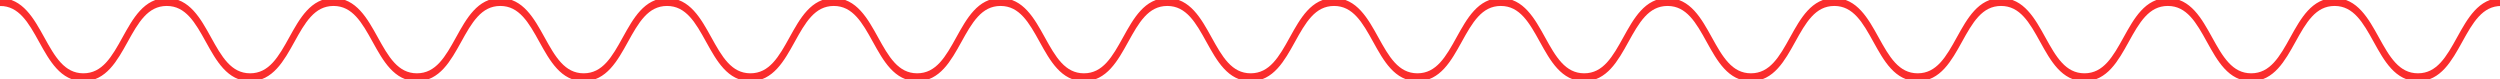<svg xmlns="http://www.w3.org/2000/svg" xmlns:xlink="http://www.w3.org/1999/xlink" class="600  mb-6 lg:mb-12 md:block lg:hidden" id="Wavey_Line" data-name="Wavey Line" viewBox="0 0 600 19"><defs><clipPath id="clip-path"><rect id="Rectangle_6601" data-name="Rectangle 6601" width="1641" height="19" transform="translate(0 0.216)" fill="currentColor" stroke="#fa2d2d" stroke-width="1"></rect></clipPath></defs><g id="Group_14527" data-name="Group 14527" transform="translate(0 -0.216)" clip-path="url(#clip-path)"><path id="Path_18152" data-name="Path 18152" d="M1620.982,18.971c-5.106,0-7.686-4.658-10.182-9.164-2.537-4.579-4.933-8.9-9.837-8.9s-7.3,4.324-9.835,8.9c-2.5,4.506-5.076,9.164-10.18,9.164s-7.685-4.658-10.181-9.164c-2.536-4.579-4.932-8.9-9.835-8.9s-7.3,4.324-9.835,8.9c-2.495,4.506-5.075,9.164-10.18,9.164s-7.685-4.659-10.181-9.165C1528.2,5.228,1525.805.9,1520.9.9s-7.3,4.324-9.833,8.9c-2.5,4.506-5.075,9.164-10.179,9.164s-7.685-4.658-10.18-9.164c-2.536-4.579-4.932-8.9-9.835-8.9s-7.3,4.324-9.834,8.9c-2.5,4.506-5.076,9.165-10.18,9.165s-7.685-4.658-10.18-9.164c-2.536-4.579-4.932-8.9-9.835-8.9s-7.3,4.324-9.834,8.9c-2.495,4.506-5.075,9.164-10.18,9.164s-7.685-4.658-10.18-9.164c-2.536-4.579-4.932-8.9-9.834-8.9s-7.3,4.324-9.833,8.9c-2.5,4.506-5.075,9.165-10.18,9.165s-7.685-4.658-10.18-9.164c-2.536-4.579-4.932-8.9-9.834-8.9s-7.3,4.324-9.833,8.9c-2.5,4.506-5.075,9.164-10.18,9.164s-7.685-4.658-10.18-9.164c-2.536-4.579-4.932-8.9-9.835-8.9s-7.3,4.324-9.833,8.9c-2.495,4.506-5.075,9.165-10.179,9.165s-7.684-4.659-10.179-9.165c-2.536-4.578-4.931-8.9-9.833-8.9s-7.3,4.324-9.832,8.9c-2.5,4.506-5.075,9.165-10.179,9.165s-7.683-4.658-10.178-9.164c-2.536-4.579-4.931-8.9-9.833-8.9s-7.3,4.324-9.832,8.9c-2.5,4.506-5.075,9.165-10.179,9.165s-7.685-4.658-10.179-9.164c-2.536-4.579-4.932-8.9-9.834-8.9s-7.3,4.324-9.833,8.9c-2.5,4.506-5.075,9.164-10.179,9.164S1173,14.312,1170.5,9.806c-2.536-4.578-4.932-8.9-9.833-8.9s-7.3,4.324-9.834,8.9c-2.494,4.506-5.075,9.165-10.179,9.165s-7.684-4.658-10.179-9.164c-2.536-4.579-4.932-8.9-9.833-8.9s-7.3,4.324-9.834,8.9c-2.5,4.506-5.075,9.164-10.179,9.164s-7.684-4.658-10.18-9.164c-2.536-4.579-4.932-8.9-9.834-8.9s-7.3,4.324-9.833,8.9c-2.495,4.506-5.075,9.165-10.18,9.165s-7.685-4.658-10.179-9.164c-2.536-4.579-4.931-8.9-9.834-8.9s-7.3,4.324-9.834,8.9c-2.5,4.506-5.075,9.164-10.18,9.164s-7.684-4.658-10.179-9.164c-2.536-4.579-4.931-8.9-9.834-8.9s-7.3,4.324-9.833,8.9c-2.5,4.506-5.075,9.164-10.179,9.164s-7.684-4.658-10.178-9.164C967.836,5.228,965.442.9,960.54.9s-7.3,4.324-9.833,8.9c-2.495,4.506-5.075,9.165-10.179,9.165s-7.685-4.658-10.18-9.164c-2.536-4.579-4.931-8.9-9.834-8.9s-7.3,4.324-9.834,8.9c-2.495,4.506-5.075,9.164-10.178,9.164s-7.684-4.659-10.18-9.165C887.787,5.228,885.391.9,880.49.9s-7.3,4.324-9.834,8.9c-2.495,4.506-5.075,9.165-10.179,9.165s-7.684-4.658-10.179-9.164c-2.535-4.579-4.931-8.9-9.832-8.9s-7.3,4.324-9.833,8.9c-2.5,4.506-5.075,9.165-10.179,9.165s-7.684-4.658-10.179-9.164c-2.536-4.579-4.931-8.9-9.833-8.9s-7.3,4.324-9.833,8.9c-2.5,4.506-5.074,9.164-10.179,9.164s-7.684-4.658-10.179-9.164c-2.536-4.579-4.931-8.9-9.833-8.9s-7.3,4.324-9.832,8.9c-2.5,4.506-5.075,9.164-10.179,9.164s-7.684-4.658-10.179-9.164C727.69,5.228,725.3.9,720.393.9s-7.3,4.324-9.832,8.9c-2.5,4.506-5.074,9.165-10.179,9.165S692.7,14.313,690.2,9.807C687.667,5.228,685.272.9,680.37.9s-7.3,4.324-9.832,8.9c-2.5,4.506-5.075,9.164-10.179,9.164s-7.685-4.659-10.179-9.165c-2.536-4.578-4.931-8.9-9.834-8.9s-7.3,4.324-9.832,8.9c-2.5,4.506-5.074,9.164-10.178,9.164s-7.684-4.658-10.178-9.164c-2.536-4.579-4.931-8.9-9.834-8.9s-7.3,4.324-9.832,8.9c-2.5,4.506-5.074,9.165-10.179,9.165s-7.684-4.658-10.178-9.164C567.6,5.228,565.2.9,560.3.9s-7.3,4.324-9.833,8.9c-2.5,4.506-5.075,9.164-10.18,9.164s-7.684-4.659-10.178-9.165c-2.536-4.578-4.93-8.9-9.832-8.9s-7.3,4.324-9.833,8.9c-2.5,4.506-5.074,9.164-10.178,9.164s-7.684-4.658-10.178-9.164c-2.536-4.579-4.931-8.9-9.833-8.9s-7.3,4.324-9.832,8.9c-2.5,4.506-5.074,9.165-10.178,9.165s-7.683-4.658-10.178-9.164c-2.536-4.579-4.931-8.9-9.833-8.9s-7.3,4.324-9.832,8.9c-2.5,4.506-5.075,9.165-10.179,9.165s-7.683-4.658-10.178-9.164c-2.535-4.579-4.93-8.9-9.832-8.9s-7.3,4.324-9.832,8.9c-2.5,4.506-5.075,9.164-10.179,9.164s-7.684-4.658-10.179-9.164C367.49,5.228,365.095.9,360.193.9s-7.3,4.324-9.832,8.9c-2.495,4.506-5.074,9.164-10.178,9.164s-7.683-4.658-10.178-9.164C327.47,5.228,325.075.9,320.173.9s-7.3,4.324-9.833,8.9c-2.5,4.506-5.075,9.165-10.179,9.165s-7.683-4.659-10.178-9.165c-2.535-4.578-4.93-8.9-9.832-8.9s-7.3,4.324-9.831,8.9c-2.495,4.506-5.074,9.164-10.178,9.164s-7.683-4.658-10.178-9.164c-2.535-4.579-4.931-8.9-9.832-8.9s-7.3,4.324-9.833,8.9c-2.5,4.506-5.075,9.164-10.179,9.164s-7.683-4.658-10.178-9.164c-2.535-4.579-4.93-8.9-9.831-8.9s-7.3,4.324-9.831,8.9c-2.495,4.506-5.074,9.165-10.178,9.165s-7.683-4.658-10.178-9.164c-2.535-4.579-4.93-8.9-9.832-8.9s-7.3,4.324-9.833,8.9c-2.495,4.506-5.075,9.164-10.178,9.164S132.4,14.313,129.9,9.807C127.366,5.228,124.971.9,120.07.9s-7.3,4.324-9.833,8.9c-2.5,4.506-5.075,9.164-10.179,9.164s-7.684-4.658-10.179-9.164C87.343,5.228,84.948.9,80.046.9s-7.3,4.324-9.833,8.9c-2.5,4.506-5.075,9.164-10.179,9.164s-7.683-4.658-10.178-9.164C47.32,5.228,44.925.9,40.023.9s-7.3,4.324-9.833,8.9c-2.5,4.506-5.075,9.164-10.179,9.164S12.328,14.313,9.833,9.807C7.3,5.228,4.9.9,0,.9V0C5.1,0,7.684,4.658,10.179,9.164c2.535,4.579,4.931,8.9,9.833,8.9s7.3-4.324,9.833-8.9C32.339,4.658,34.919,0,40.023,0S47.707,4.659,50.2,9.165c2.535,4.578,4.931,8.9,9.832,8.9s7.3-4.324,9.833-8.9C72.362,4.658,74.942,0,80.046,0S87.73,4.659,90.225,9.165c2.536,4.578,4.931,8.9,9.833,8.9s7.3-4.324,9.833-8.9C112.385,4.658,114.965,0,120.07,0s7.684,4.658,10.179,9.164c2.535,4.579,4.931,8.9,9.833,8.9s7.3-4.324,9.832-8.9C152.408,4.659,154.989,0,160.093,0s7.683,4.658,10.178,9.164c2.535,4.579,4.93,8.9,9.832,8.9s7.3-4.324,9.832-8.9C192.429,4.658,195.008,0,200.112,0s7.683,4.658,10.177,9.164c2.535,4.579,4.93,8.9,9.832,8.9s7.3-4.324,9.833-8.9C232.449,4.658,235.028,0,240.132,0s7.683,4.659,10.178,9.165c2.535,4.578,4.93,8.9,9.832,8.9s7.3-4.324,9.832-8.9C272.469,4.658,275.048,0,280.151,0s7.683,4.658,10.178,9.164c2.535,4.579,4.93,8.9,9.832,8.9s7.3-4.324,9.833-8.9C312.49,4.658,315.07,0,320.173,0s7.683,4.659,10.178,9.165c2.535,4.578,4.93,8.9,9.832,8.9s7.3-4.324,9.832-8.9C352.51,4.658,355.09,0,360.193,0s7.684,4.658,10.179,9.164c2.536,4.579,4.931,8.9,9.833,8.9s7.3-4.324,9.832-8.9C392.532,4.658,395.111,0,400.215,0s7.683,4.658,10.178,9.164c2.535,4.579,4.931,8.9,9.832,8.9s7.3-4.324,9.833-8.9C432.552,4.658,435.132,0,440.236,0s7.684,4.659,10.179,9.165c2.535,4.578,4.931,8.9,9.832,8.9s7.3-4.324,9.832-8.9C472.573,4.658,475.154,0,480.257,0s7.684,4.658,10.179,9.164c2.535,4.579,4.931,8.9,9.833,8.9s7.3-4.324,9.832-8.9C512.6,4.659,515.176,0,520.279,0s7.683,4.658,10.178,9.164c2.535,4.579,4.931,8.9,9.832,8.9s7.3-4.324,9.834-8.9C552.618,4.658,555.2,0,560.3,0s7.683,4.658,10.178,9.164c2.535,4.579,4.931,8.9,9.832,8.9s7.3-4.324,9.833-8.9C592.64,4.658,595.22,0,600.323,0s7.684,4.659,10.179,9.165c2.535,4.578,4.931,8.9,9.833,8.9s7.3-4.324,9.832-8.9C632.662,4.658,635.242,0,640.346,0s7.684,4.658,10.179,9.164c2.536,4.579,4.931,8.9,9.834,8.9s7.3-4.324,9.833-8.9C672.686,4.658,675.266,0,680.37,0s7.684,4.658,10.179,9.164c2.536,4.579,4.931,8.9,9.833,8.9s7.3-4.324,9.833-8.9C712.71,4.658,715.29,0,720.393,0s7.684,4.658,10.18,9.164c2.535,4.579,4.931,8.9,9.833,8.9s7.3-4.324,9.833-8.9C752.733,4.658,755.313,0,760.417,0S768.1,4.658,770.6,9.164c2.536,4.579,4.931,8.9,9.833,8.9s7.3-4.324,9.833-8.9C792.757,4.658,795.337,0,800.441,0s7.684,4.658,10.179,9.164c2.536,4.579,4.931,8.9,9.833,8.9s7.3-4.324,9.833-8.9C832.782,4.658,835.362,0,840.466,0s7.684,4.658,10.178,9.164c2.536,4.579,4.931,8.9,9.833,8.9s7.3-4.324,9.834-8.9C872.806,4.658,875.386,0,880.49,0s7.684,4.658,10.178,9.164c2.536,4.579,4.931,8.9,9.834,8.9s7.3-4.324,9.832-8.9C912.83,4.659,915.41,0,920.514,0s7.685,4.658,10.18,9.164c2.536,4.579,4.931,8.9,9.834,8.9s7.3-4.324,9.833-8.9C952.856,4.658,955.436,0,960.54,0s7.684,4.659,10.179,9.165c2.536,4.578,4.931,8.9,9.833,8.9s7.3-4.324,9.833-8.9C992.879,4.658,995.46,0,1000.564,0s7.684,4.658,10.179,9.164c2.536,4.579,4.931,8.9,9.833,8.9s7.3-4.324,9.834-8.9C1032.9,4.658,1035.485,0,1040.59,0s7.685,4.658,10.18,9.164c2.536,4.579,4.932,8.9,9.834,8.9s7.3-4.324,9.834-8.9C1072.932,4.658,1075.512,0,1080.616,0s7.685,4.658,10.18,9.164c2.536,4.579,4.932,8.9,9.834,8.9s7.3-4.324,9.833-8.9c2.5-4.506,5.075-9.165,10.18-9.165s7.684,4.658,10.179,9.164c2.536,4.579,4.931,8.9,9.833,8.9s7.3-4.324,9.834-8.9c2.5-4.506,5.075-9.164,10.179-9.164s7.685,4.658,10.179,9.164c2.536,4.579,4.932,8.9,9.835,8.9s7.3-4.324,9.833-8.9C1193.01,4.658,1195.59,0,1200.695,0s7.684,4.659,10.18,9.165c2.536,4.578,4.931,8.9,9.833,8.9s7.3-4.324,9.833-8.9C1233.036,4.658,1235.616,0,1240.719,0s7.684,4.659,10.179,9.165c2.536,4.578,4.931,8.9,9.832,8.9s7.3-4.324,9.833-8.9C1273.058,4.658,1275.638,0,1280.741,0s7.684,4.658,10.179,9.164c2.536,4.579,4.931,8.9,9.833,8.9s7.3-4.324,9.834-8.9C1313.082,4.658,1315.662,0,1320.765,0s7.685,4.659,10.181,9.165c2.536,4.578,4.931,8.9,9.834,8.9s7.3-4.324,9.834-8.9C1353.109,4.658,1355.689,0,1360.793,0s7.684,4.658,10.18,9.164c2.536,4.579,4.932,8.9,9.834,8.9s7.3-4.324,9.833-8.9c2.5-4.506,5.075-9.164,10.179-9.164S1408.5,4.658,1411,9.164c2.536,4.579,4.932,8.9,9.834,8.9s7.3-4.324,9.834-8.9c2.495-4.506,5.075-9.164,10.18-9.164s7.685,4.659,10.18,9.165c2.536,4.578,4.932,8.9,9.835,8.9s7.3-4.324,9.835-8.9c2.495-4.506,5.075-9.164,10.18-9.164s7.685,4.659,10.181,9.165c2.536,4.578,4.932,8.9,9.834,8.9s7.3-4.324,9.833-8.9C1513.219,4.659,1515.8,0,1520.9,0s7.685,4.658,10.18,9.164c2.536,4.579,4.932,8.9,9.835,8.9s7.3-4.324,9.834-8.9c2.5-4.506,5.075-9.165,10.181-9.165s7.686,4.659,10.181,9.165c2.536,4.578,4.931,8.9,9.835,8.9s7.3-4.324,9.835-8.9c2.495-4.506,5.076-9.164,10.18-9.164s7.687,4.659,10.182,9.165c2.536,4.578,4.932,8.9,9.836,8.9s7.3-4.324,9.836-8.9C1633.314,4.658,1635.894,0,1641,0V.9c-4.9,0-7.3,4.324-9.837,8.9-2.5,4.506-5.076,9.164-10.182,9.164" transform="translate(0 0.245)" fill="currentColor" stroke="#fa2d2d" stroke-width="1"></path></g></svg>